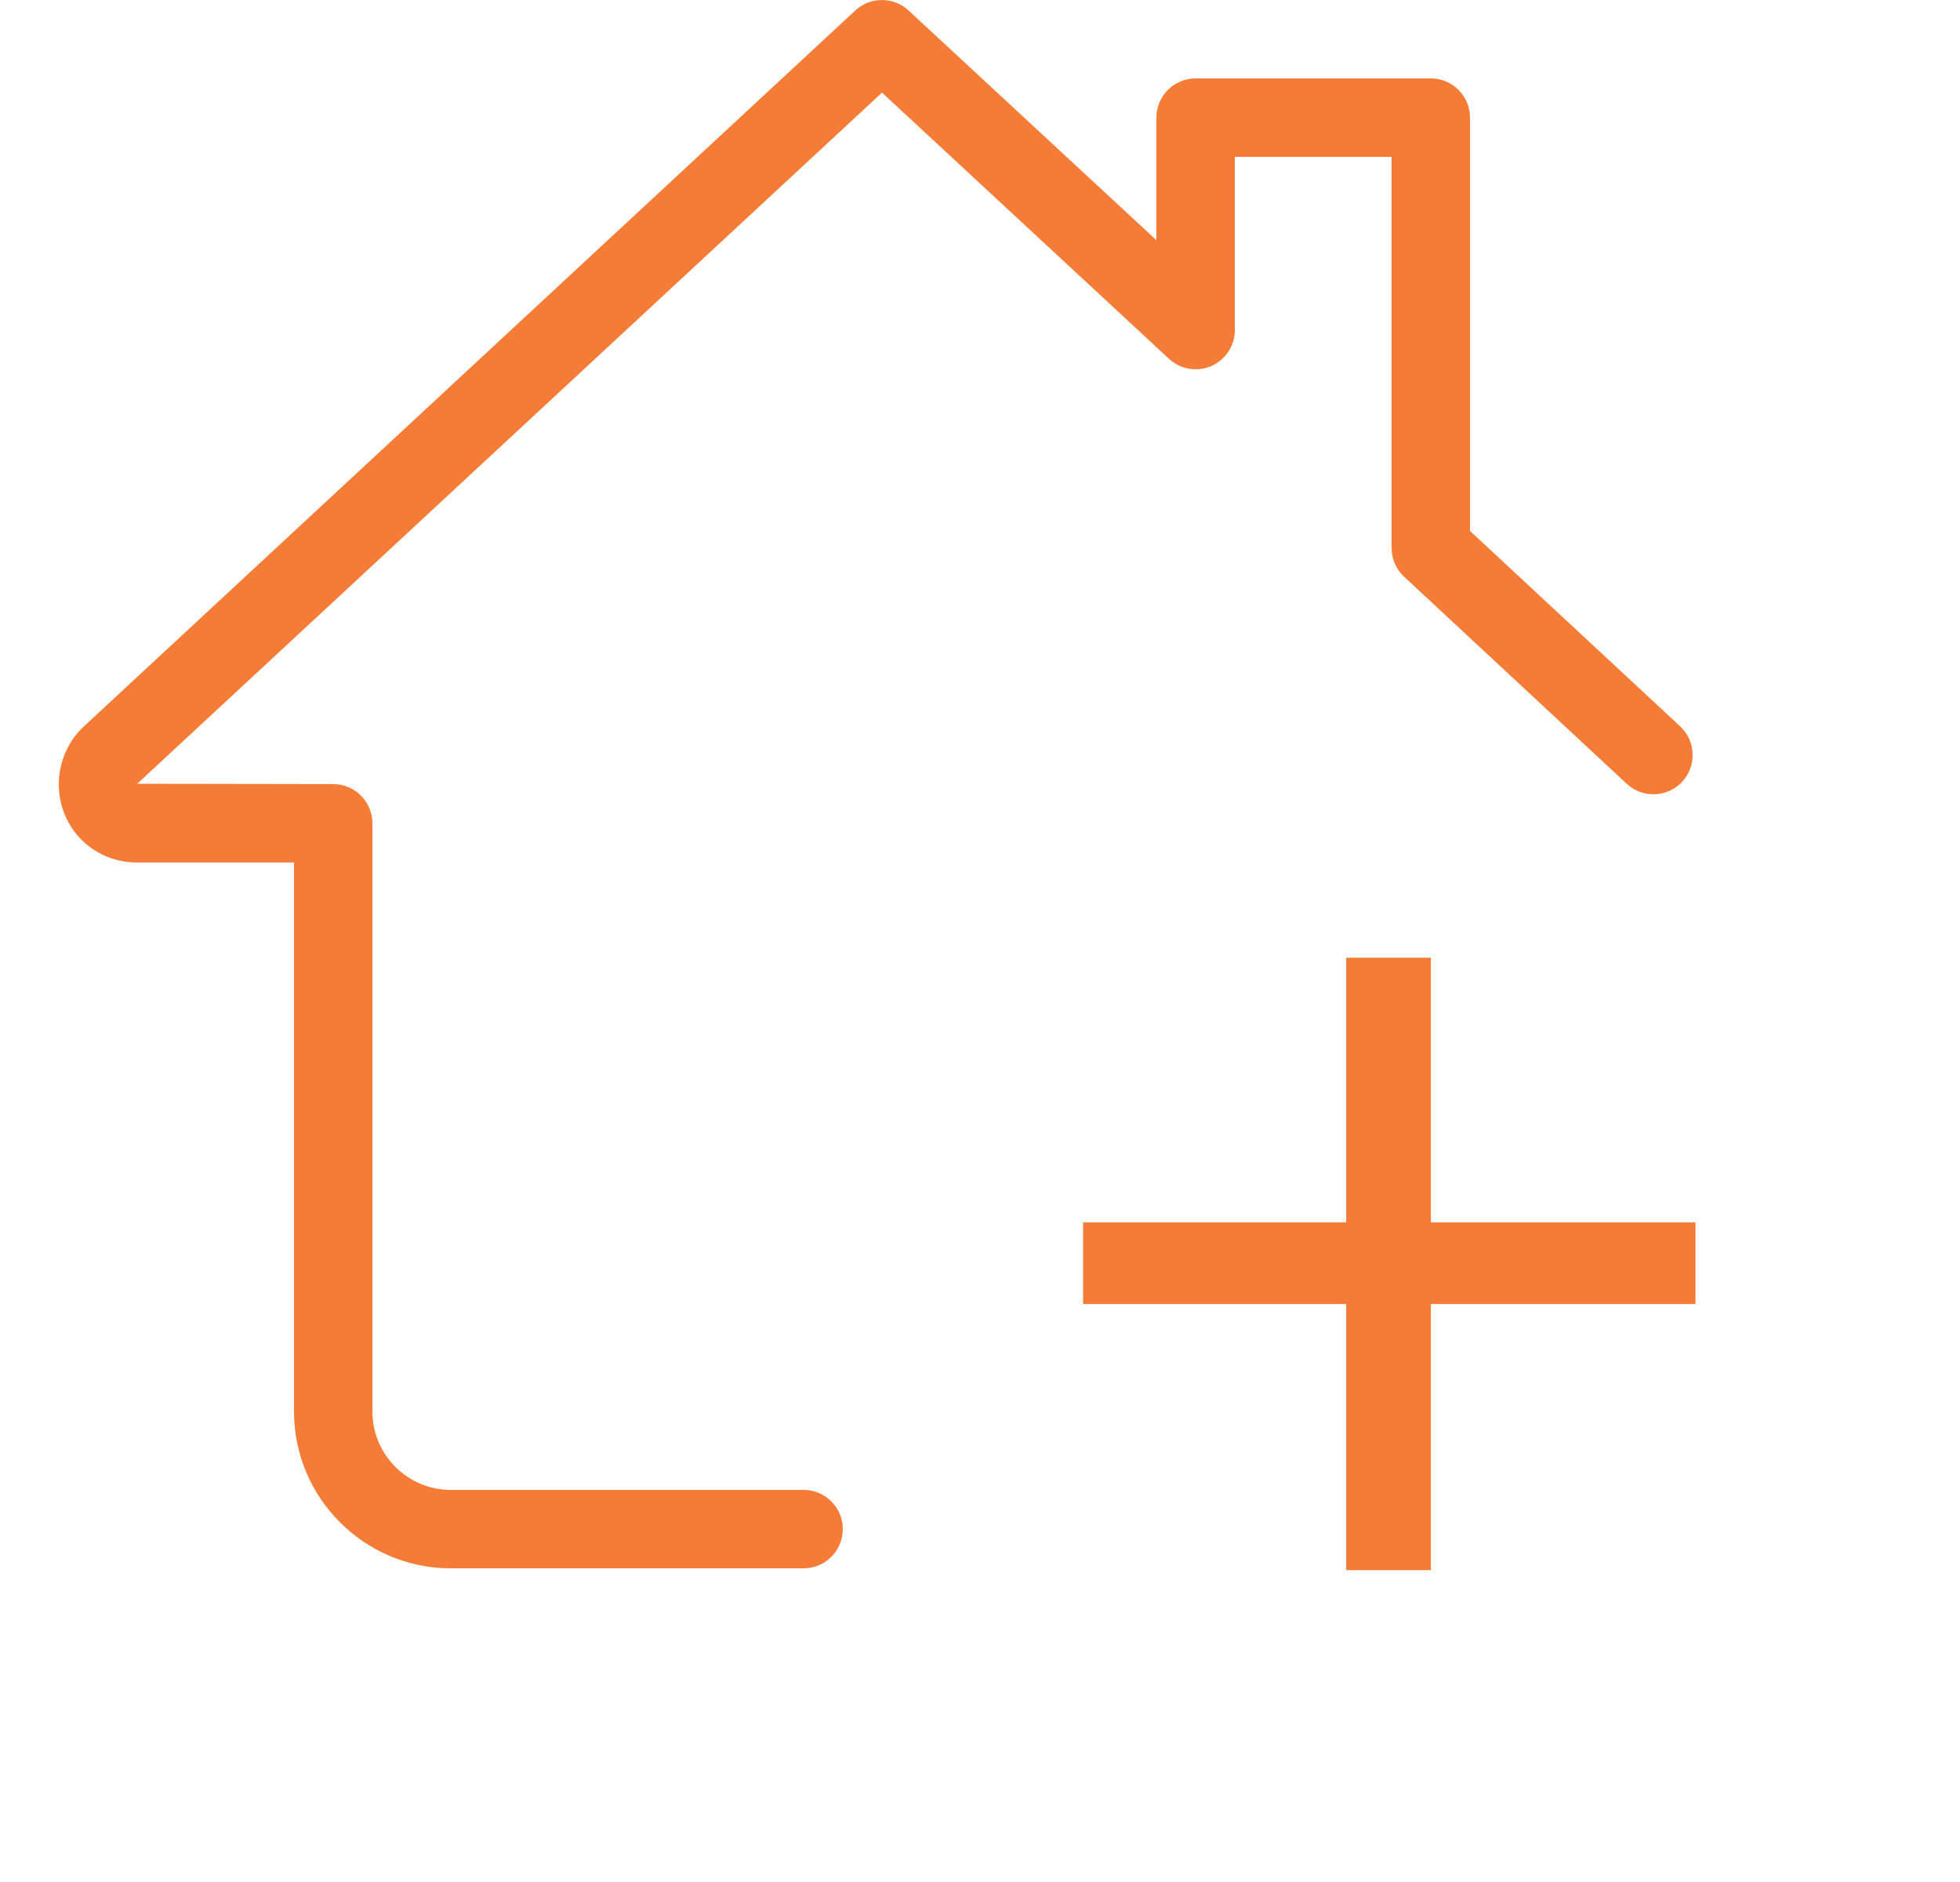 <svg width="25" height="24" viewBox="0 0 25 24" fill="none" xmlns="http://www.w3.org/2000/svg">
<g clip-path="url(#clip0_1069_12988)">
<path d="M10.25 20H5.75C4.647 20 3.75 19.102 3.75 18V10.999H1.75C1.189 10.999 0.75 10.56 0.75 9.999C0.75 9.719 0.872 9.441 1.076 9.258L10.909 0.134C11.101 -0.044 11.398 -0.044 11.589 0.134L14.75 3.063V1.5C14.75 1.224 14.974 1 15.25 1H18.25C18.526 1 18.75 1.224 18.75 1.5V6.771L21.43 9.262C21.632 9.45 21.644 9.767 21.456 9.97C21.268 10.171 20.952 10.184 20.749 9.995L17.909 7.354C17.808 7.261 17.75 7.128 17.75 6.989V2H15.75V4.21C15.75 4.409 15.632 4.588 15.45 4.668C15.267 4.747 15.055 4.71 14.91 4.575L11.25 1.181L1.75 9.995L4.25 9.999C4.526 9.999 4.75 10.223 4.75 10.499V18C4.75 18.552 5.199 19 5.75 19H10.25C10.526 19 10.75 19.224 10.75 19.5C10.75 19.776 10.526 20 10.25 20Z" fill="#F47C37"/>
<path d="M17.171 20.023H18.251V16.629H21.626V15.588H18.251V12.213H17.171V15.588H13.815V16.629H17.171V20.023Z" fill="#F47C37"/>
</g>
<defs>
<clipPath id="clip0_1069_12988">
<rect width="24" height="24" fill="white" transform="translate(0.75)"/>
</clipPath>
</defs>
</svg>
